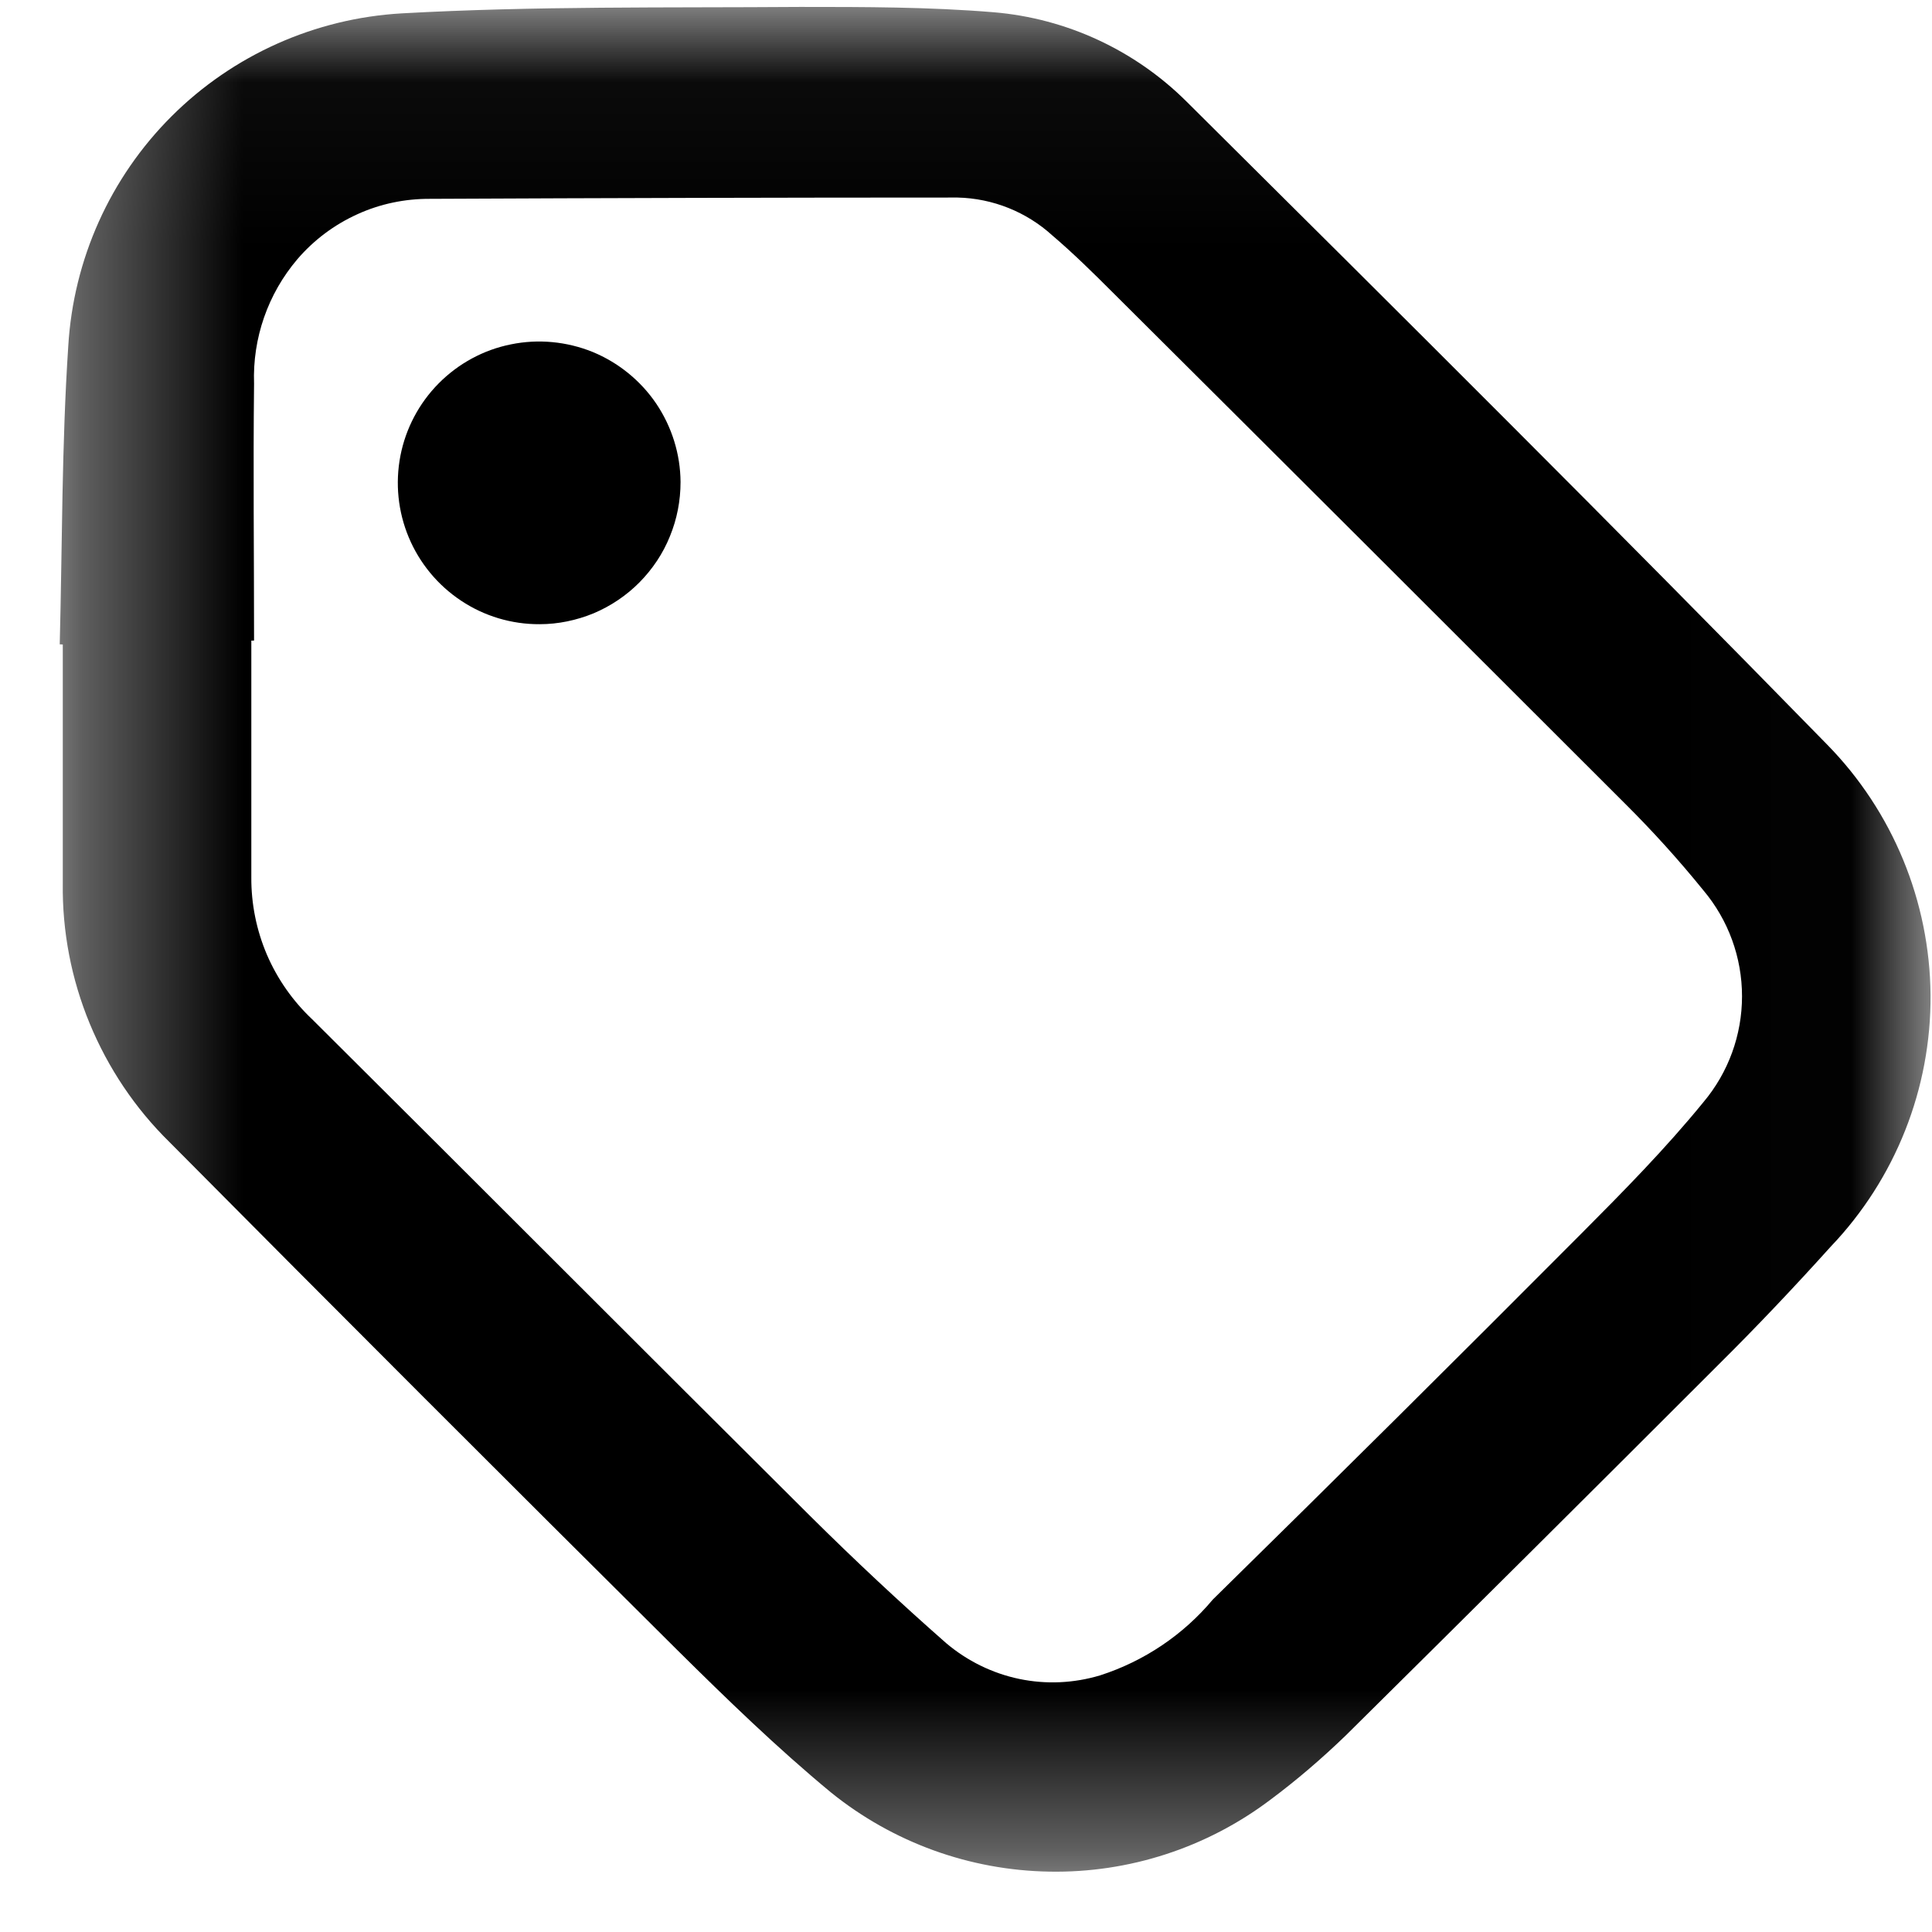 <?xml version="1.0" encoding="UTF-8"?> <svg xmlns="http://www.w3.org/2000/svg" width="12" height="12" viewBox="0 0 12 12" fill="none"><mask id="mask0_457_846" style="mask-type:luminance" maskUnits="userSpaceOnUse" x="0" y="0" width="12" height="12"><path d="M11.988 0.043H0.371V11.622H11.988V0.043Z" fill="white"></path></mask><g mask="url(#mask0_457_846)"><path d="M0.371 4.002C0.387 3.384 0.383 2.766 0.424 2.15C0.456 1.611 0.684 1.103 1.066 0.722C1.448 0.341 1.957 0.114 2.495 0.083C3.319 0.037 4.146 0.049 4.971 0.043C5.371 0.043 5.771 0.043 6.171 0.076C6.624 0.114 7.049 0.311 7.371 0.632C8.704 1.956 10.036 3.281 11.349 4.625C11.756 5.04 11.986 5.598 11.991 6.18C11.995 6.761 11.773 7.322 11.371 7.743C11.144 7.995 10.909 8.243 10.671 8.479C9.903 9.247 9.132 10.014 8.359 10.779C8.211 10.922 8.055 11.056 7.89 11.179C7.495 11.477 7.012 11.634 6.518 11.625C6.023 11.617 5.546 11.444 5.161 11.133C4.826 10.856 4.513 10.552 4.204 10.246C3.149 9.198 2.098 8.147 1.052 7.093C0.839 6.884 0.671 6.633 0.557 6.357C0.443 6.081 0.386 5.785 0.39 5.486C0.39 4.992 0.39 4.497 0.39 4.003L0.371 4.002ZM1.577 3.979H1.561C1.561 4.469 1.561 4.959 1.561 5.449C1.56 5.614 1.593 5.778 1.658 5.93C1.723 6.081 1.819 6.218 1.939 6.331C2.971 7.357 4 8.39 5.034 9.418C5.307 9.689 5.588 9.952 5.877 10.206C6.007 10.316 6.163 10.393 6.33 10.428C6.497 10.463 6.67 10.455 6.833 10.406C7.106 10.318 7.349 10.155 7.533 9.935C8.3 9.182 9.063 8.424 9.823 7.661C10.085 7.398 10.346 7.133 10.58 6.846C10.735 6.662 10.82 6.429 10.82 6.188C10.82 5.947 10.735 5.714 10.58 5.53C10.427 5.341 10.264 5.161 10.092 4.99C9.031 3.929 7.969 2.869 6.907 1.812C6.787 1.692 6.666 1.573 6.537 1.463C6.376 1.316 6.166 1.232 5.948 1.227C4.857 1.227 3.765 1.23 2.673 1.235C2.516 1.234 2.361 1.266 2.219 1.331C2.076 1.396 1.949 1.491 1.847 1.61C1.664 1.825 1.568 2.101 1.578 2.383C1.572 2.914 1.578 3.445 1.578 3.976" fill="black"></path><path d="M3.352 3.877C3.178 3.878 3.008 3.827 2.864 3.731C2.719 3.635 2.606 3.498 2.539 3.338C2.472 3.178 2.454 3.002 2.487 2.831C2.52 2.661 2.603 2.504 2.725 2.381C2.847 2.258 3.003 2.173 3.173 2.139C3.343 2.104 3.52 2.121 3.681 2.186C3.841 2.252 3.979 2.364 4.076 2.507C4.173 2.651 4.226 2.821 4.227 2.994C4.227 3.11 4.205 3.224 4.161 3.331C4.118 3.438 4.053 3.535 3.972 3.617C3.891 3.699 3.794 3.764 3.688 3.809C3.581 3.853 3.467 3.877 3.352 3.877Z" fill="black"></path></g></svg> 